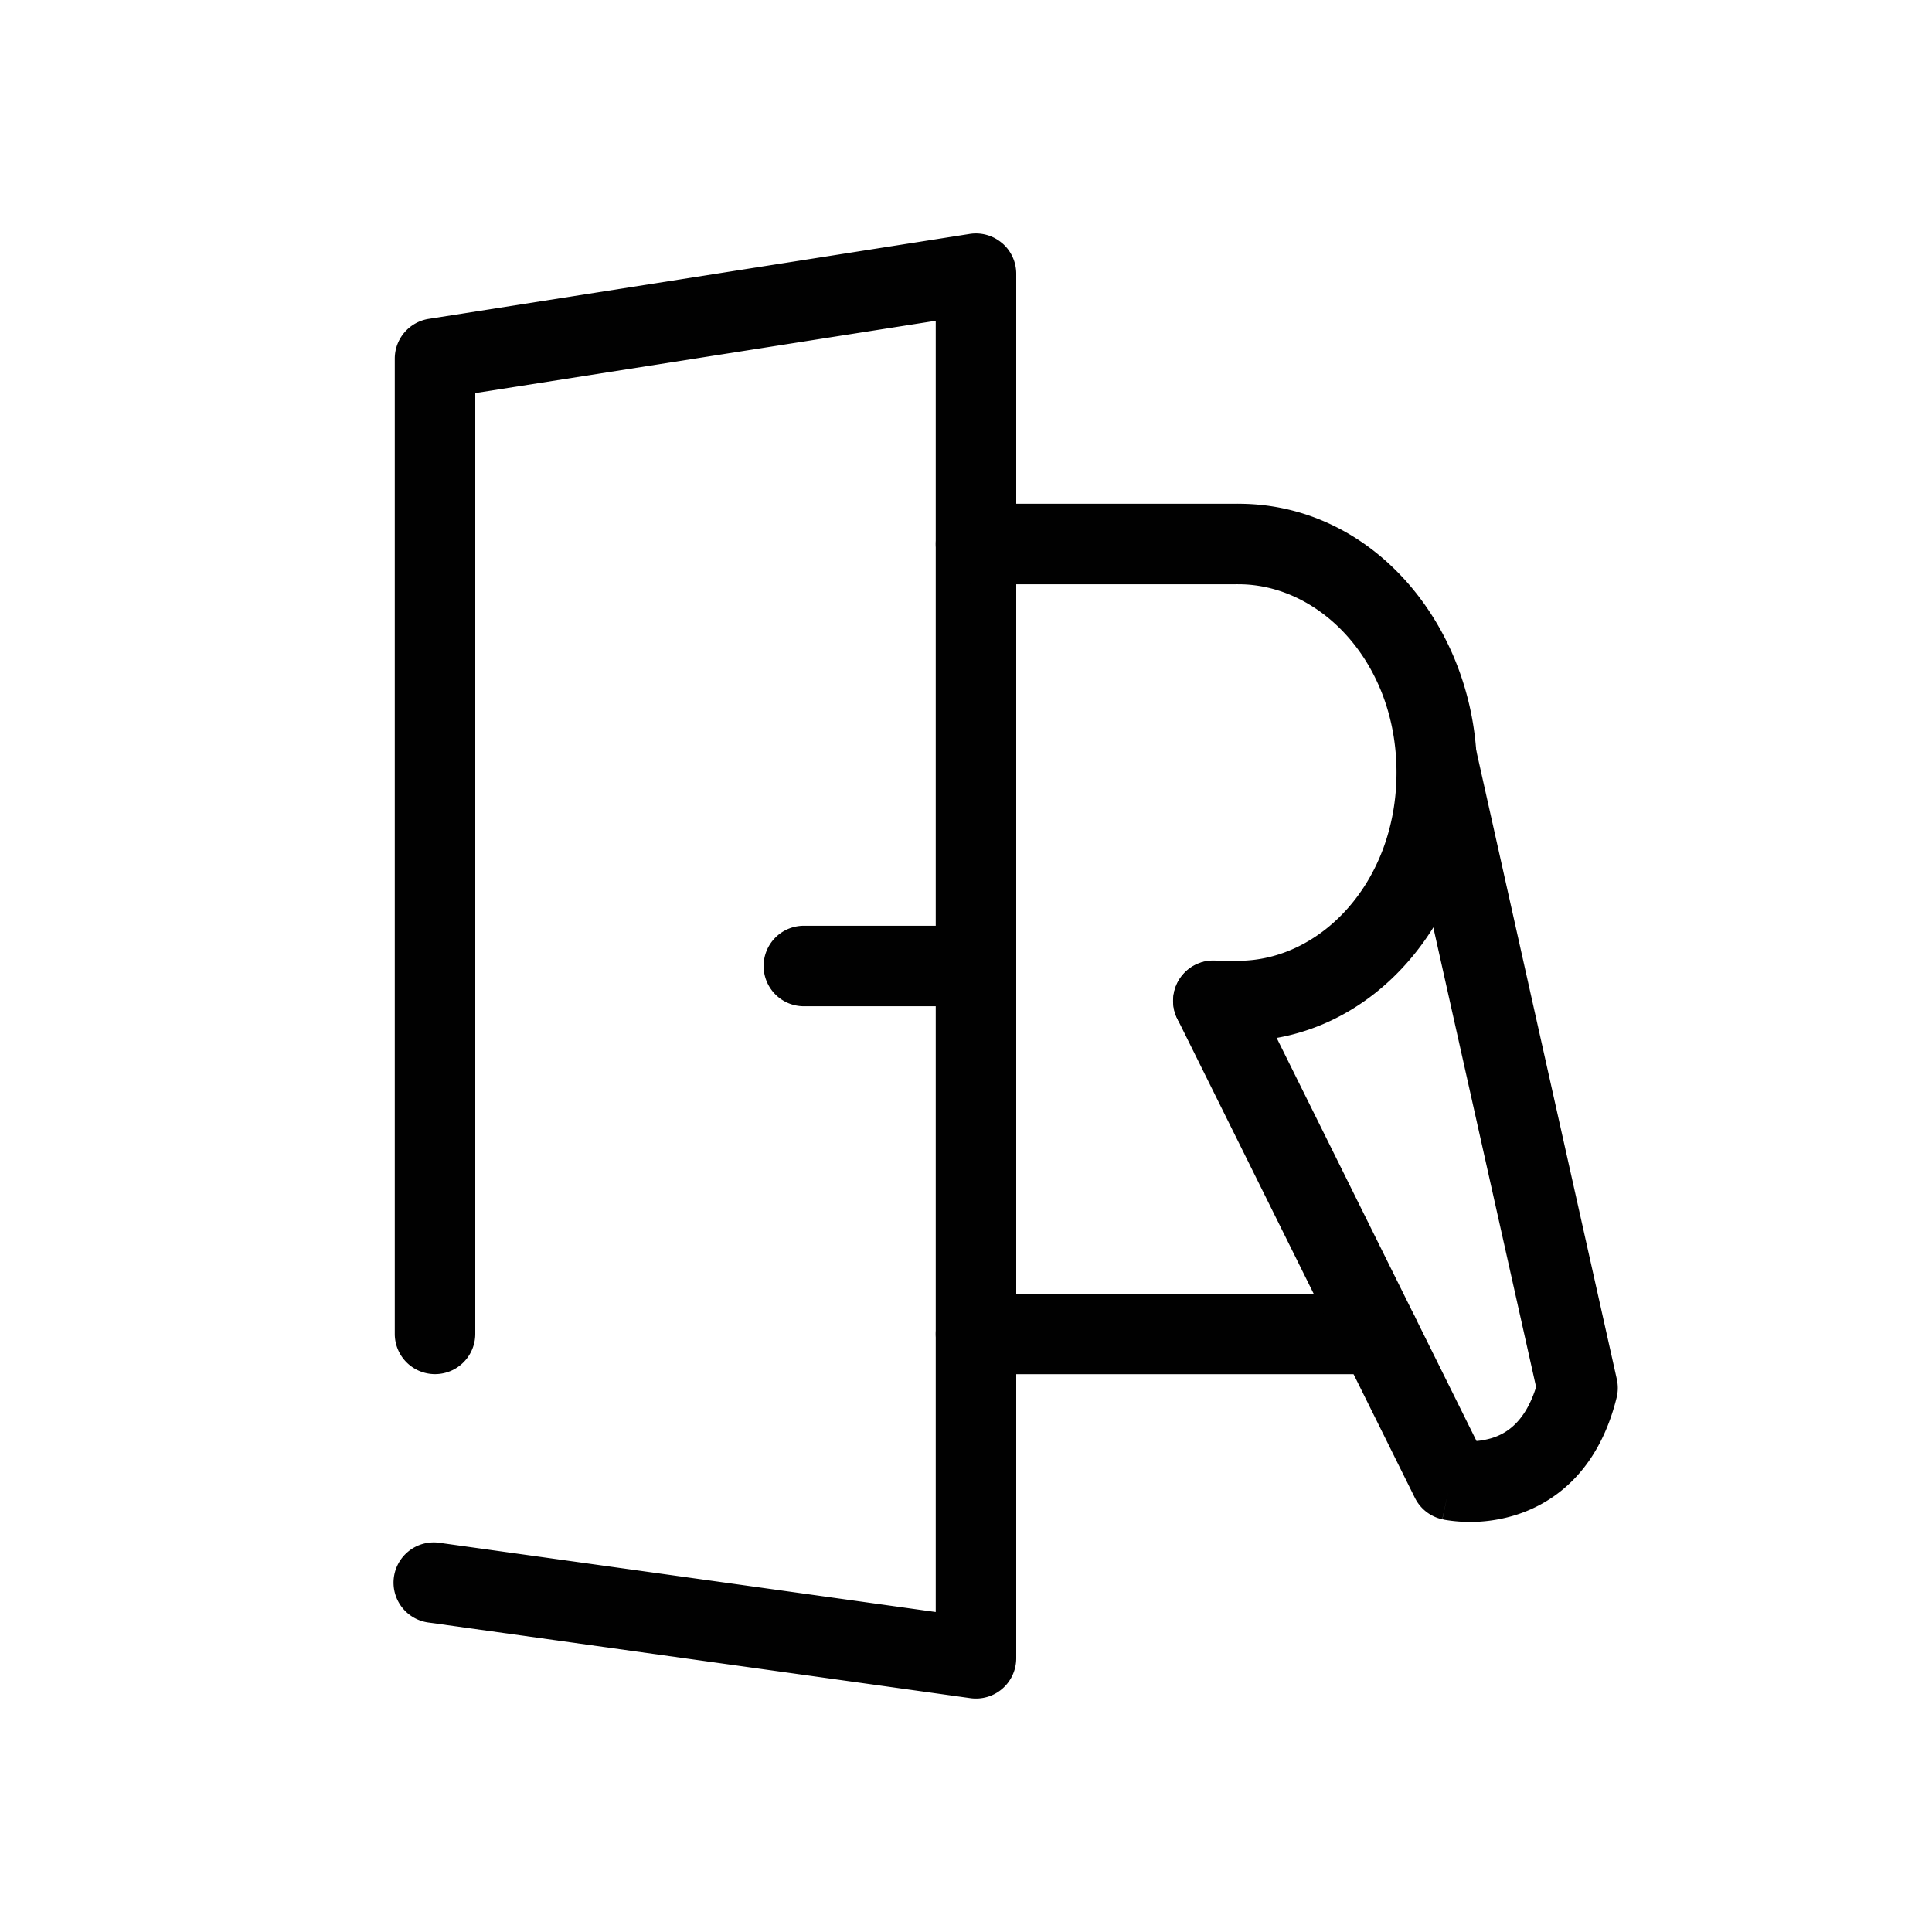 <svg viewBox="0 0 24 24" fill="none" xmlns="http://www.w3.org/2000/svg"><path clip-rule="evenodd" d="M12.449 3.02a.5.5 0 0 1 .175.38v17.2a.5.5 0 0 1-.57.495l-6.72-.938a.5.5 0 1 1 .138-.99l6.152.858V3.985l-5.72.898V16.57a.5.5 0 1 1-1 0V4.455a.5.5 0 0 1 .422-.494l6.72-1.055a.5.5 0 0 1 .402.114" fill-rule="evenodd" fill="#010101"></path><path clip-rule="evenodd" d="M11.624 6.758a.5.5 0 0 1 .5-.5h3.22a.5.5 0 0 1 0 1h-3.22a.5.5 0 0 1-.5-.5M11.624 16.571a.5.5 0 0 1 .5-.5h5a.5.5 0 0 1 0 1h-5a.5.5 0 0 1-.5-.5" fill-rule="evenodd" fill="#010101"></path><path clip-rule="evenodd" d="M17.74 8.933a.5.5 0 0 1 .596.378l1.749 7.823a.5.5 0 0 1-.003.229c-.217.876-.74 1.296-1.254 1.457a1.9 1.9 0 0 1-.879.06l-.02-.005-.007-.001h-.003l-.001-.001s-.002 0 .106-.489l-.108.489a.5.5 0 0 1-.34-.267l-2.95-5.949a.5.5 0 1 1 .896-.444l2.82 5.688a1 1 0 0 0 .188-.036c.172-.053.412-.188.552-.635l-1.722-7.7a.5.5 0 0 1 .38-.597" fill-rule="evenodd" fill="#010101"></path><path clip-rule="evenodd" d="M14.885 6.758a.5.5 0 0 1 .5-.5c1.7 0 2.963 1.563 2.963 3.338s-1.262 3.339-2.963 3.339h-.311a.5.5 0 0 1 0-1h.311c1.02 0 1.963-.978 1.963-2.339s-.943-2.338-1.963-2.338a.5.5 0 0 1-.5-.5M9.486 12a.5.5 0 0 1 .5-.5h2.138a.5.5 0 1 1 0 1H9.986a.5.5 0 0 1-.5-.5" fill-rule="evenodd" fill="#010101"></path></svg>